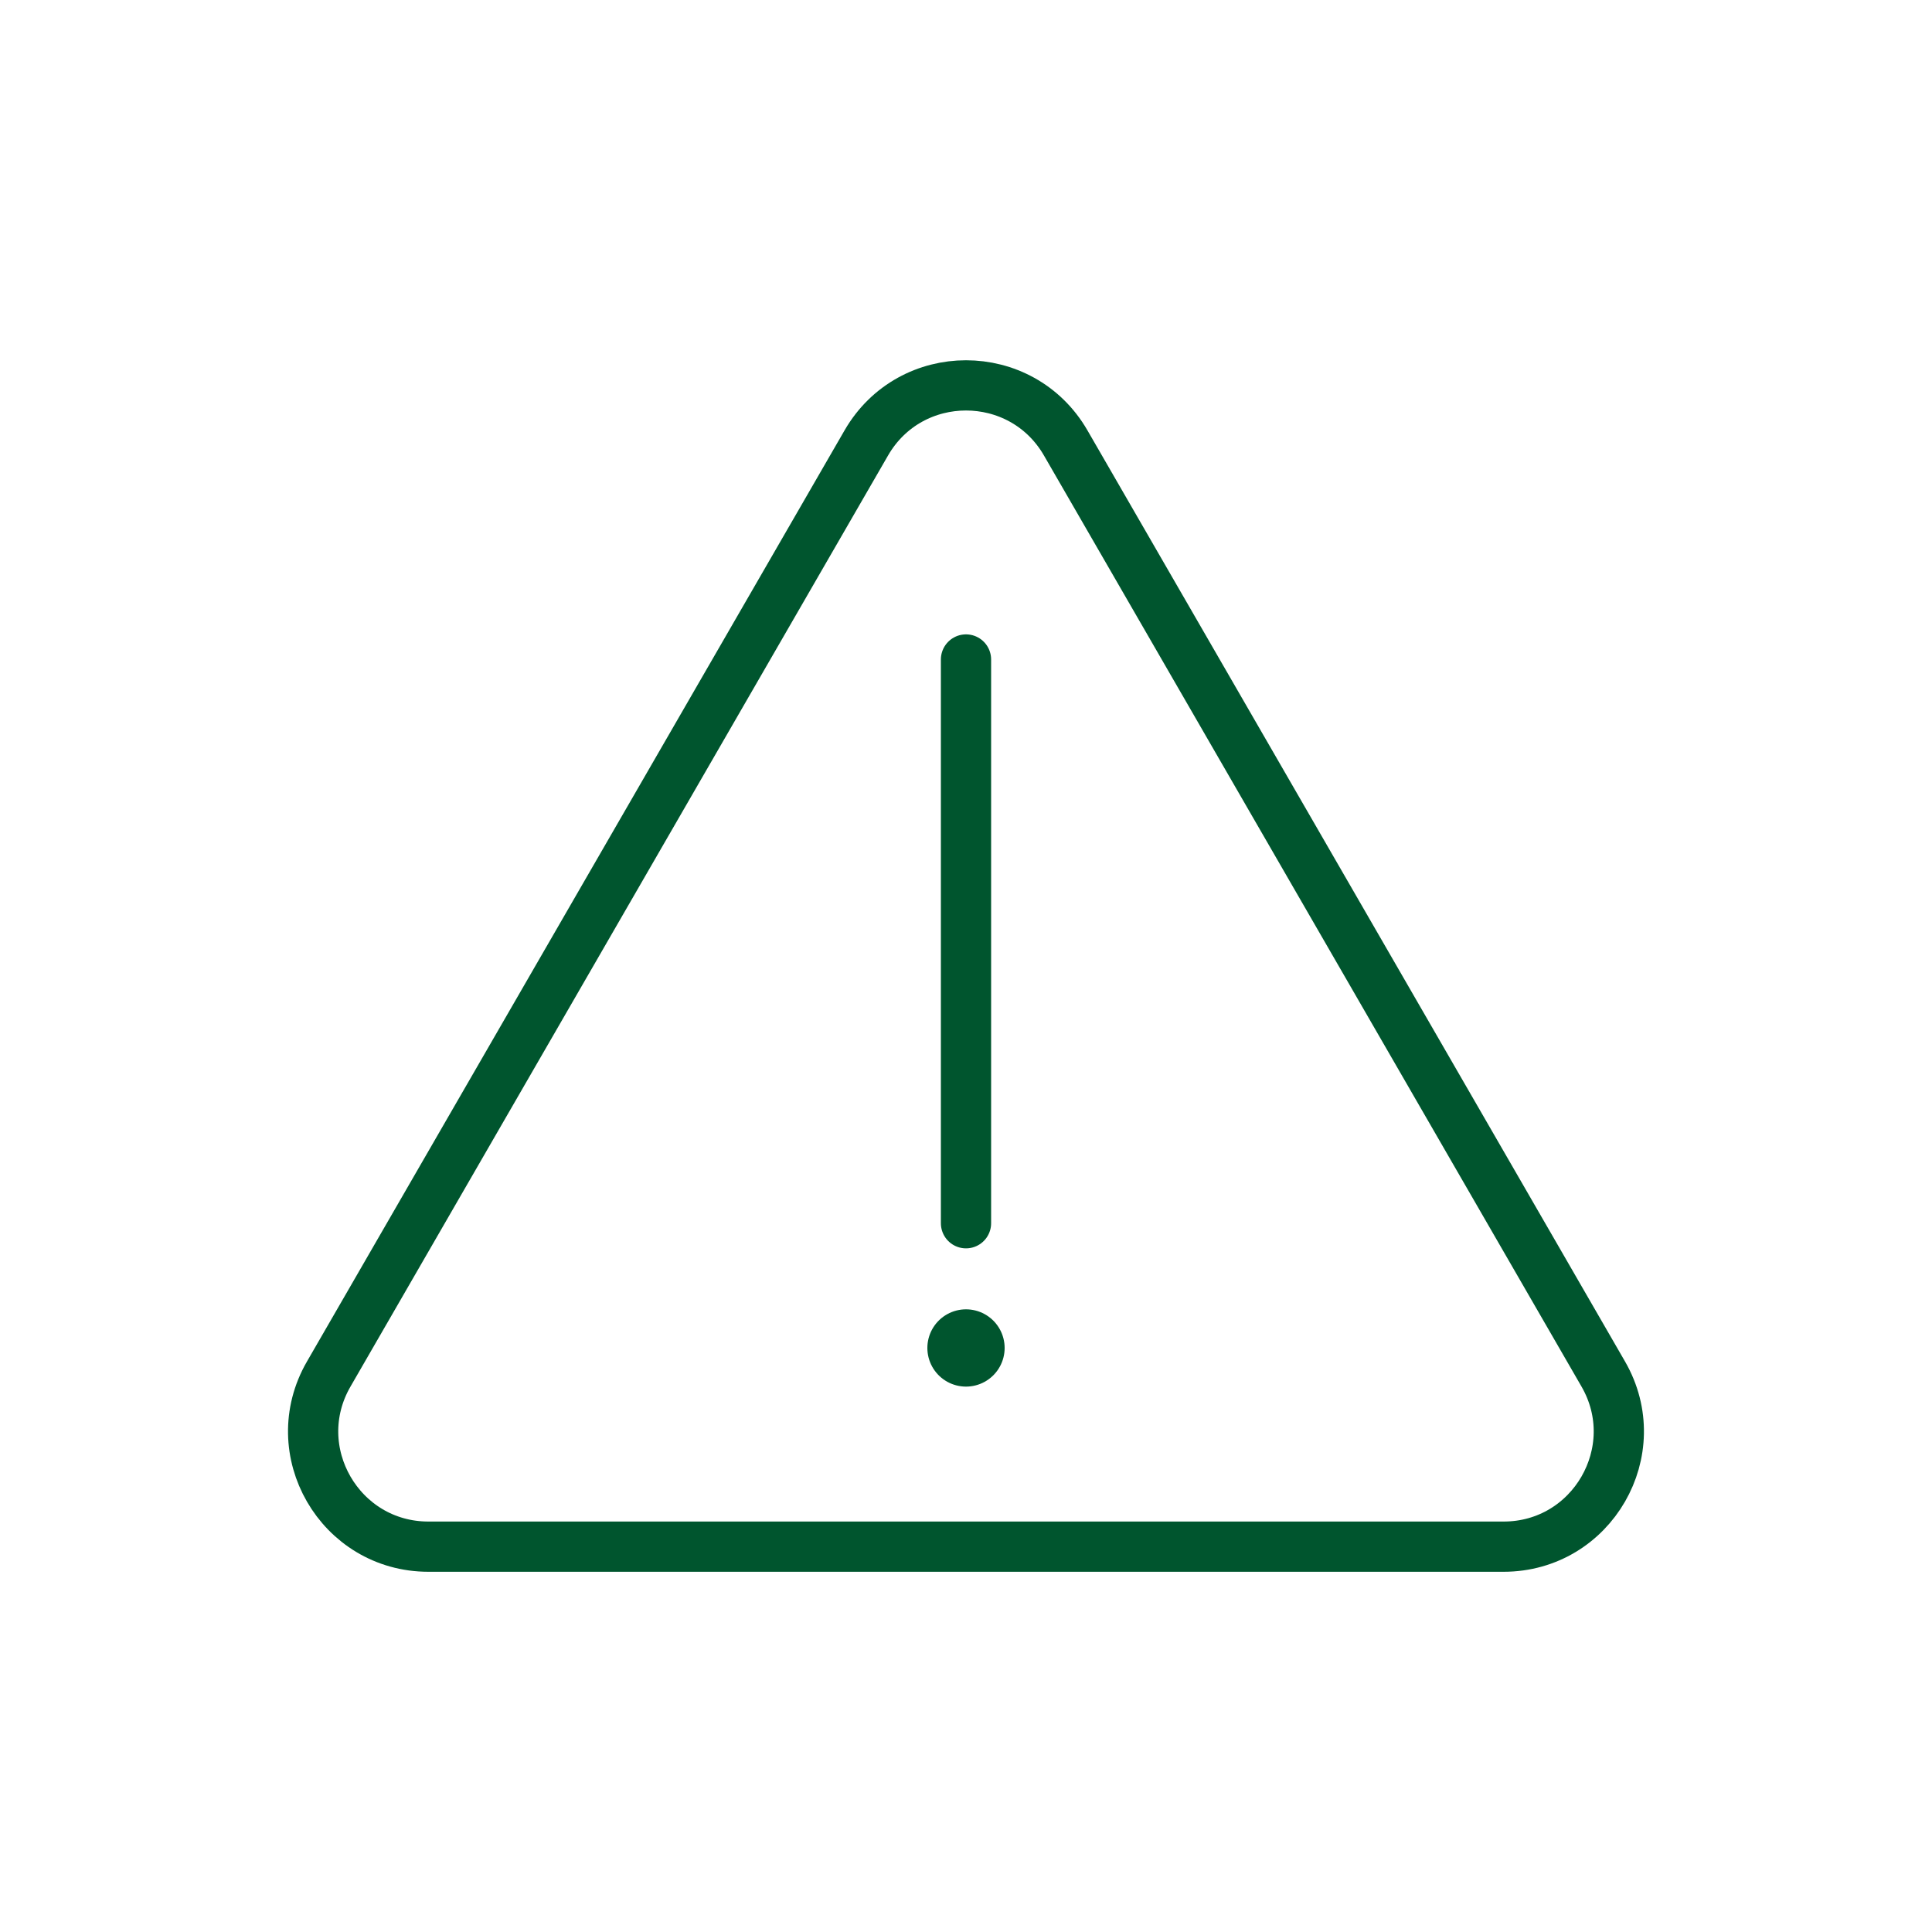 <svg width="115" height="115" xmlns="http://www.w3.org/2000/svg" xmlns:xlink="http://www.w3.org/1999/xlink" xml:space="preserve" overflow="hidden"><g transform="translate(-642 -5)"><path d="M705.434 31.364C702.795 26.798 696.205 26.798 693.566 31.364L661.567 86.788C658.928 91.353 662.229 97.063 667.501 97.063L731.499 97.063C736.771 97.063 740.066 91.353 737.433 86.788L705.434 31.364Z" stroke="#00552E" stroke-width="2.99" stroke-linecap="round" fill="none"/><path d="M699.5 44.255 699.5 77.812" stroke="#00552E" stroke-width="2.99" stroke-linecap="round" fill="none"/><path d="M699.5 85.236 699.5 85.236" stroke="#00552E" stroke-width="4.6" stroke-linecap="round" fill="none"/></g></svg>